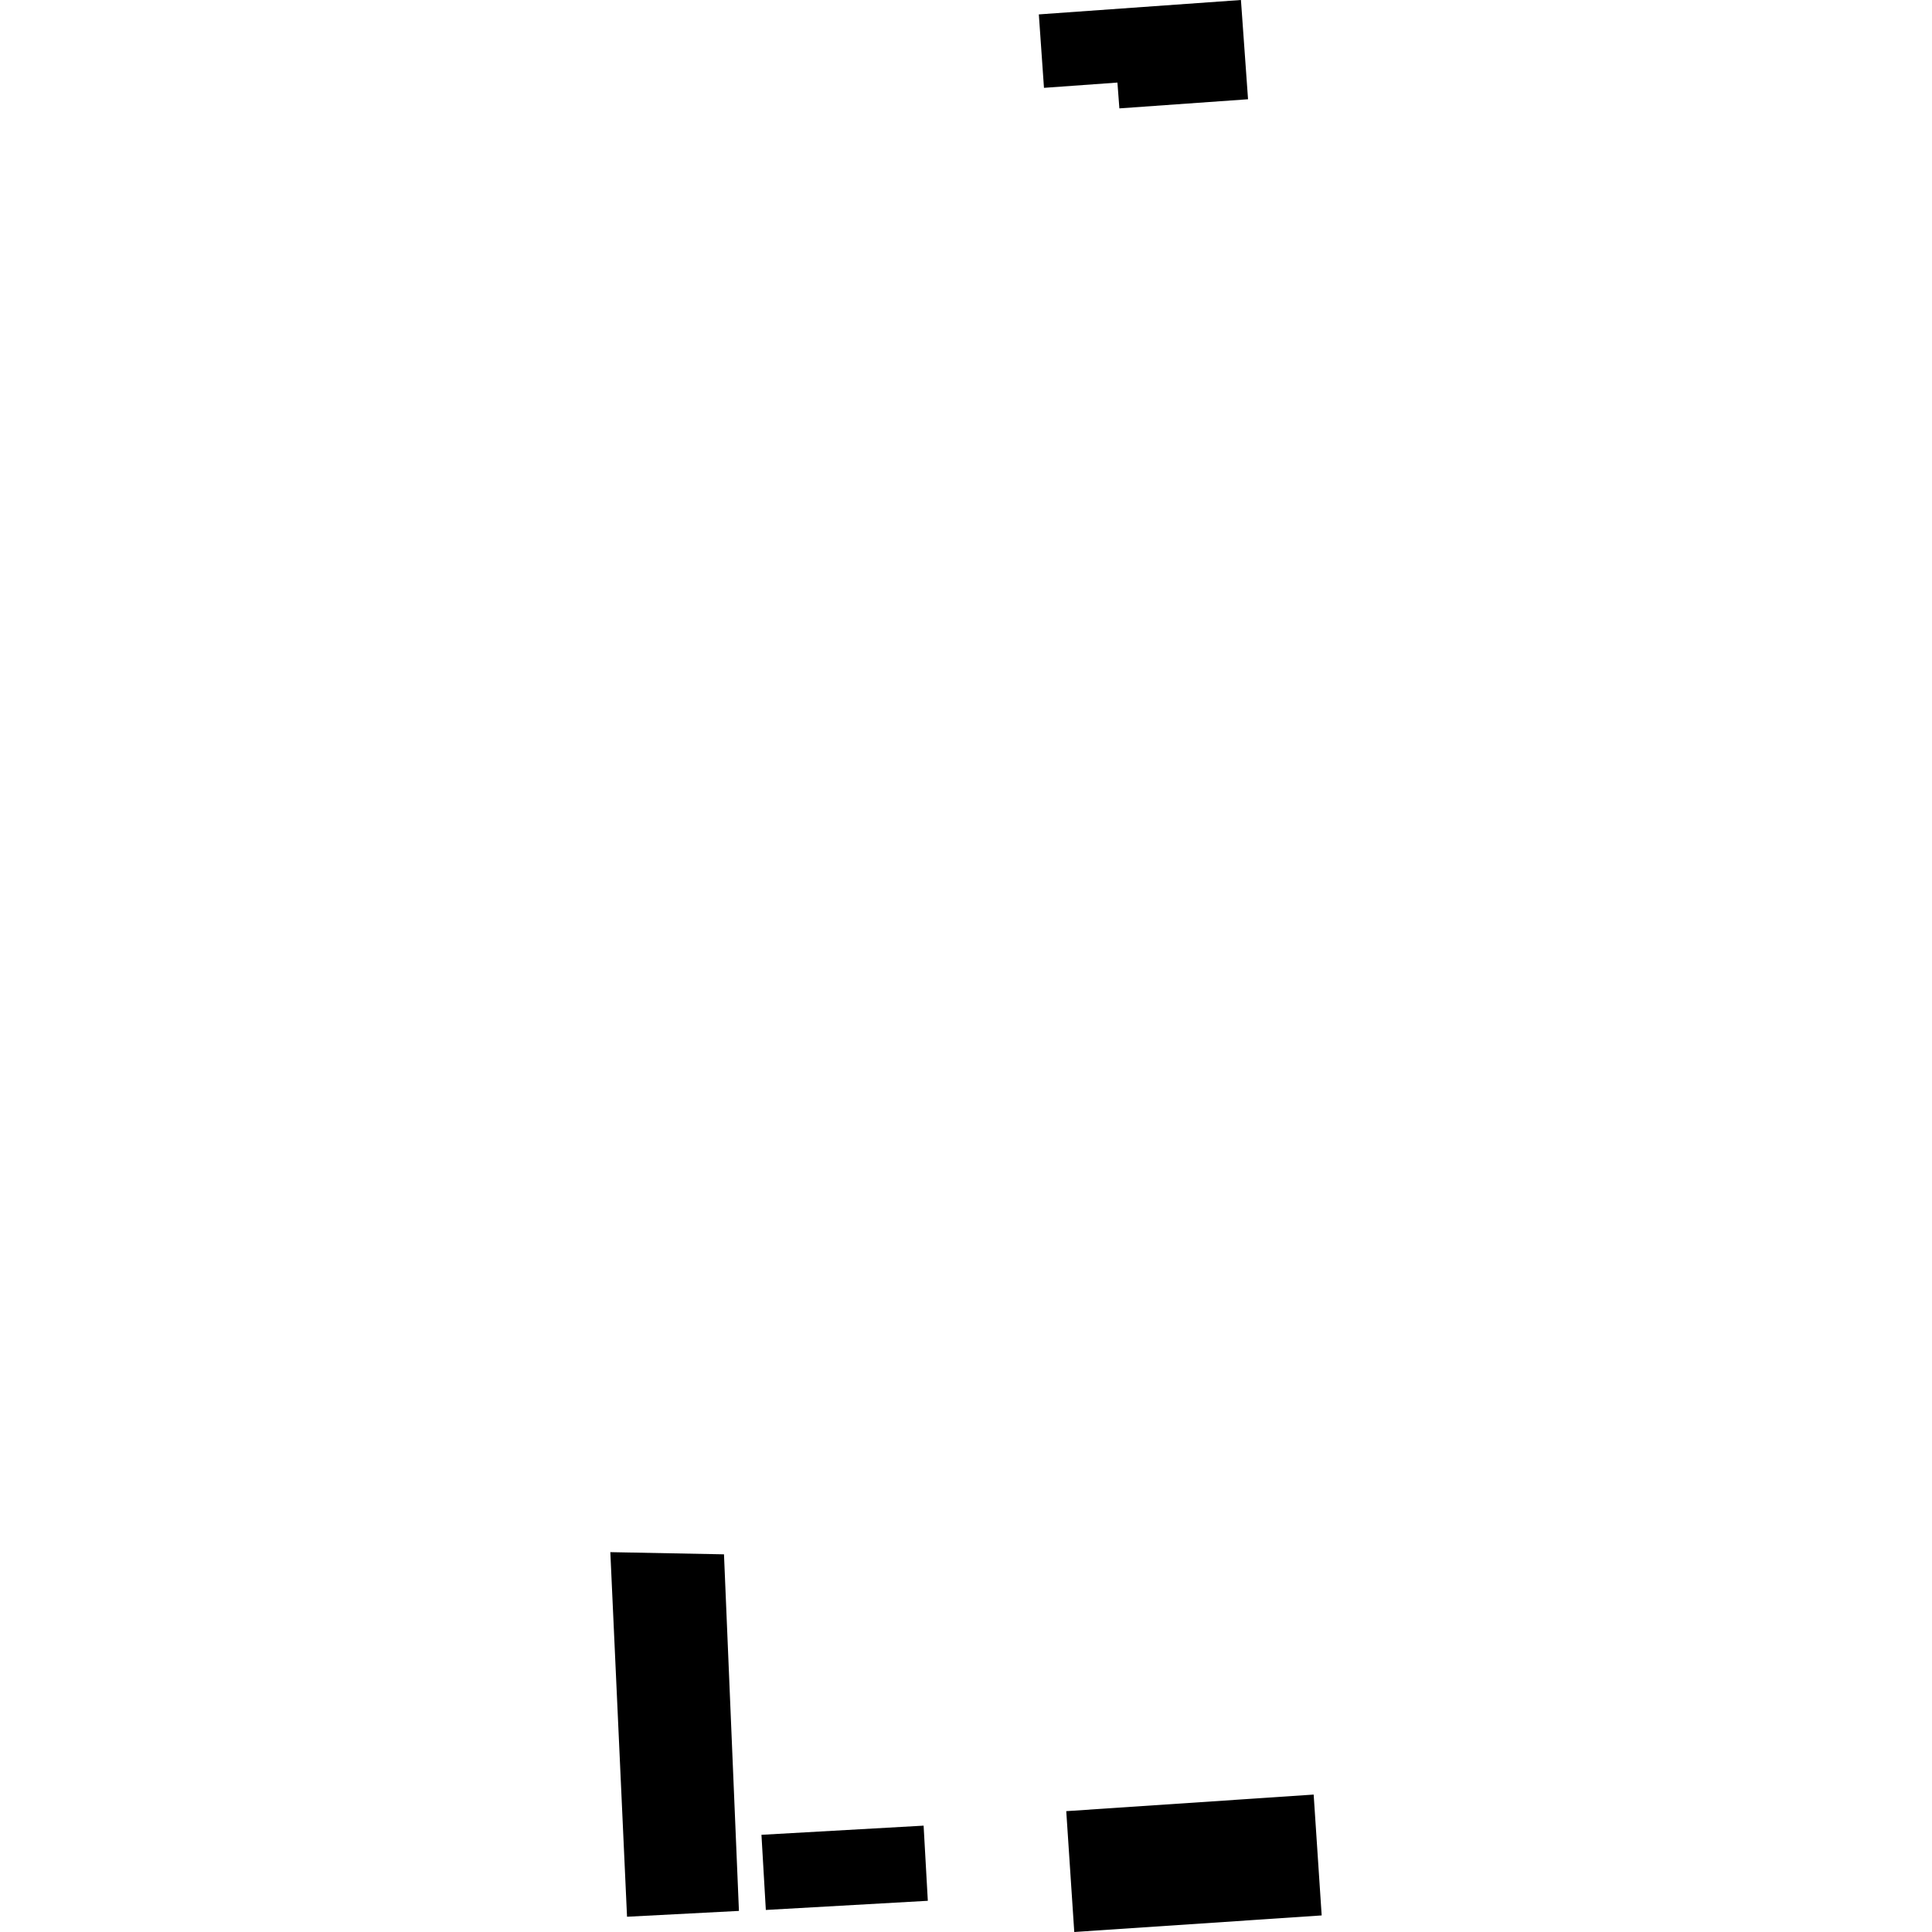 <?xml version="1.0" encoding="utf-8" standalone="no"?>
<!DOCTYPE svg PUBLIC "-//W3C//DTD SVG 1.1//EN"
  "http://www.w3.org/Graphics/SVG/1.1/DTD/svg11.dtd">
<!-- Created with matplotlib (https://matplotlib.org/) -->
<svg height="288pt" version="1.1" viewBox="0 0 288 288" width="288pt" xmlns="http://www.w3.org/2000/svg" xmlns:xlink="http://www.w3.org/1999/xlink">
 <defs>
  <style type="text/css">
*{stroke-linecap:butt;stroke-linejoin:round;}
  </style>
 </defs>
 <g id="figure_1">
  <g id="patch_1">
   <path d="M 0 288 
L 288 288 
L 288 0 
L 0 0 
z
" style="fill:none;opacity:0;"/>
  </g>
  <g id="axes_1">
   <g id="PatchCollection_1">
    <path clip-path="url(#pa8b9ecc75f)" d="M 158.944 269.986 
L 160.139 288 
L 197.02 285.529 
L 195.825 267.514 
L 158.944 269.986 
"/>
    <path clip-path="url(#pa8b9ecc75f)" d="M 90.98 231.376 
L 107.923 231.702 
L 110.152 284.856 
L 93.471 285.725 
L 90.98 231.376 
"/>
    <path clip-path="url(#pa8b9ecc75f)" d="M 113.509 273.512 
L 114.162 284.713 
L 138.309 283.348 
L 137.68 272.146 
L 113.509 273.512 
"/>
    <path clip-path="url(#pa8b9ecc75f)" d="M 154.857 2.147 
L 184.984 0 
L 186.043 14.795 
L 166.864 16.156 
L 166.573 12.308 
L 155.624 13.094 
L 154.857 2.147 
"/>
   </g>
  </g>
 </g>
 <defs>
  <clipPath id="pa8b9ecc75f">
   <rect height="288" width="106.039" x="90.98" y="0"/>
  </clipPath>
 </defs>
</svg>
